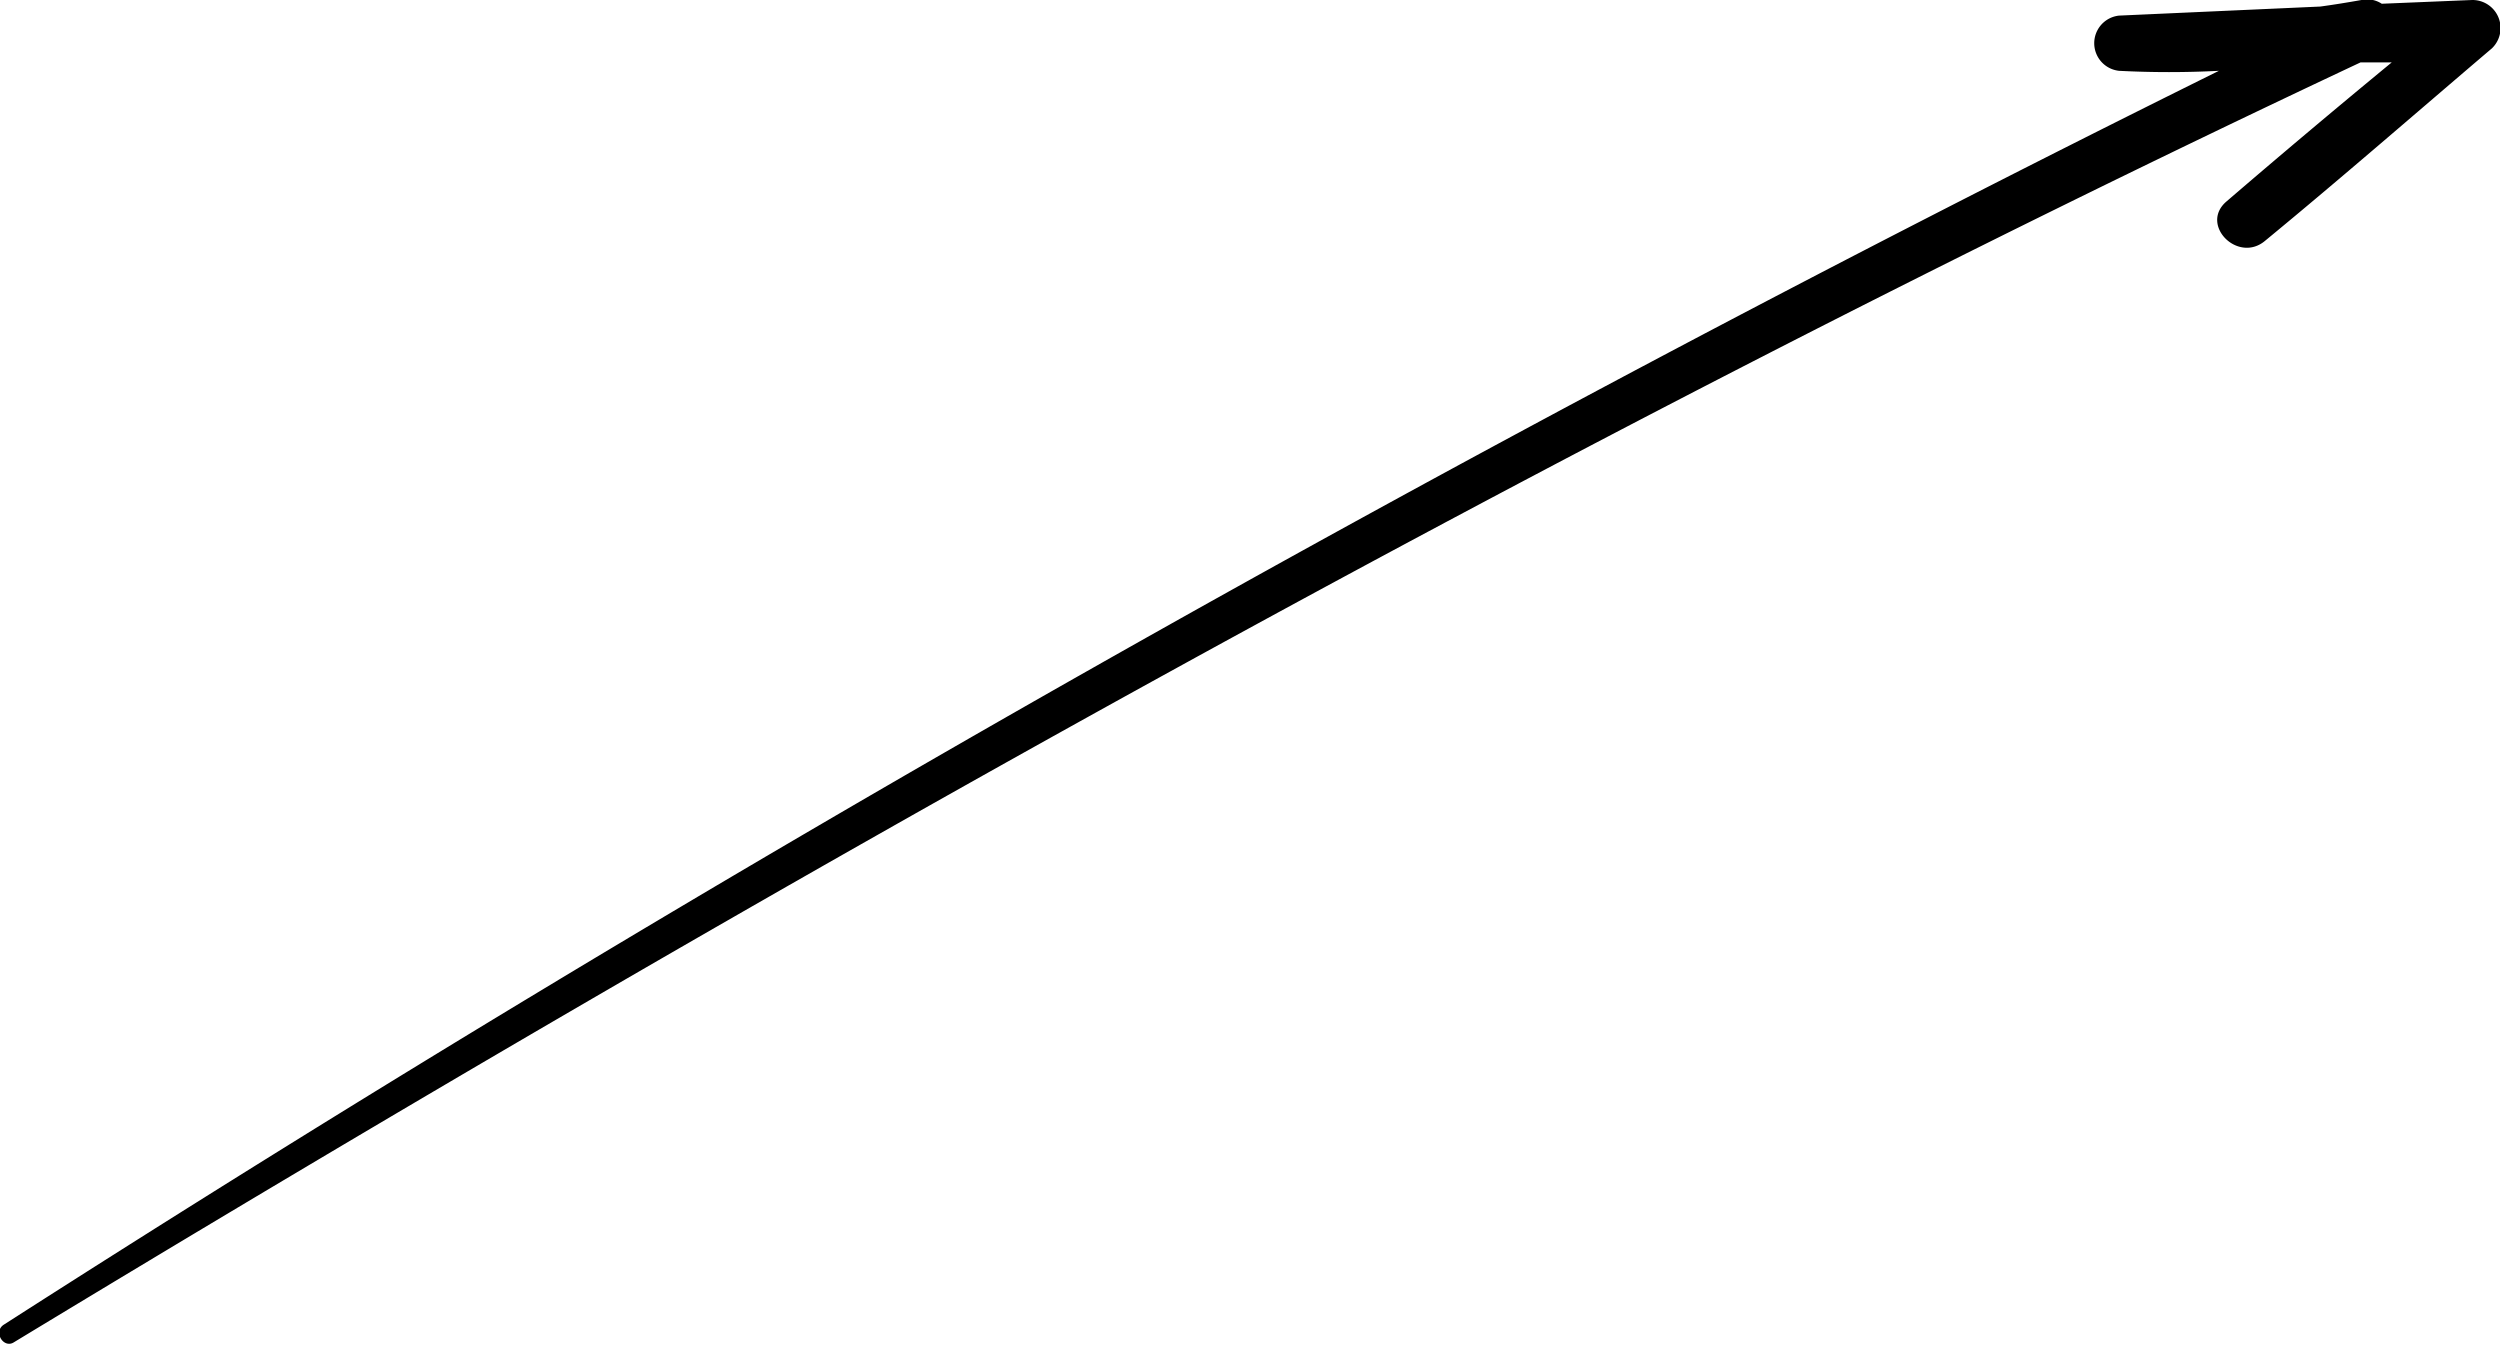 <?xml version="1.0" encoding="UTF-8"?> <svg xmlns="http://www.w3.org/2000/svg" viewBox="0 0 80.13 43.1"> <g id="Слой_2" data-name="Слой 2"> <g id="OBJECTS"> <path d="M79.24,0l-2.9.12A.85.85,0,0,0,75.69,0c-.45.08-.88.15-1.32.21L67.92.5a.89.89,0,0,0,0,1.77,31.16,31.16,0,0,0,3.2,0,739.57,739.57,0,0,0-71,40.19c-.35.23,0,.78.33.56C24.9,28.2,49.8,14.16,75.66,2l1,0Q74,4.19,71.36,6.46c-.87.75.38,2,1.25,1.25,2.43-2,4.84-4.1,7.26-6.16A.9.9,0,0,0,79.24,0Z"></path> </g> </g> </svg> 